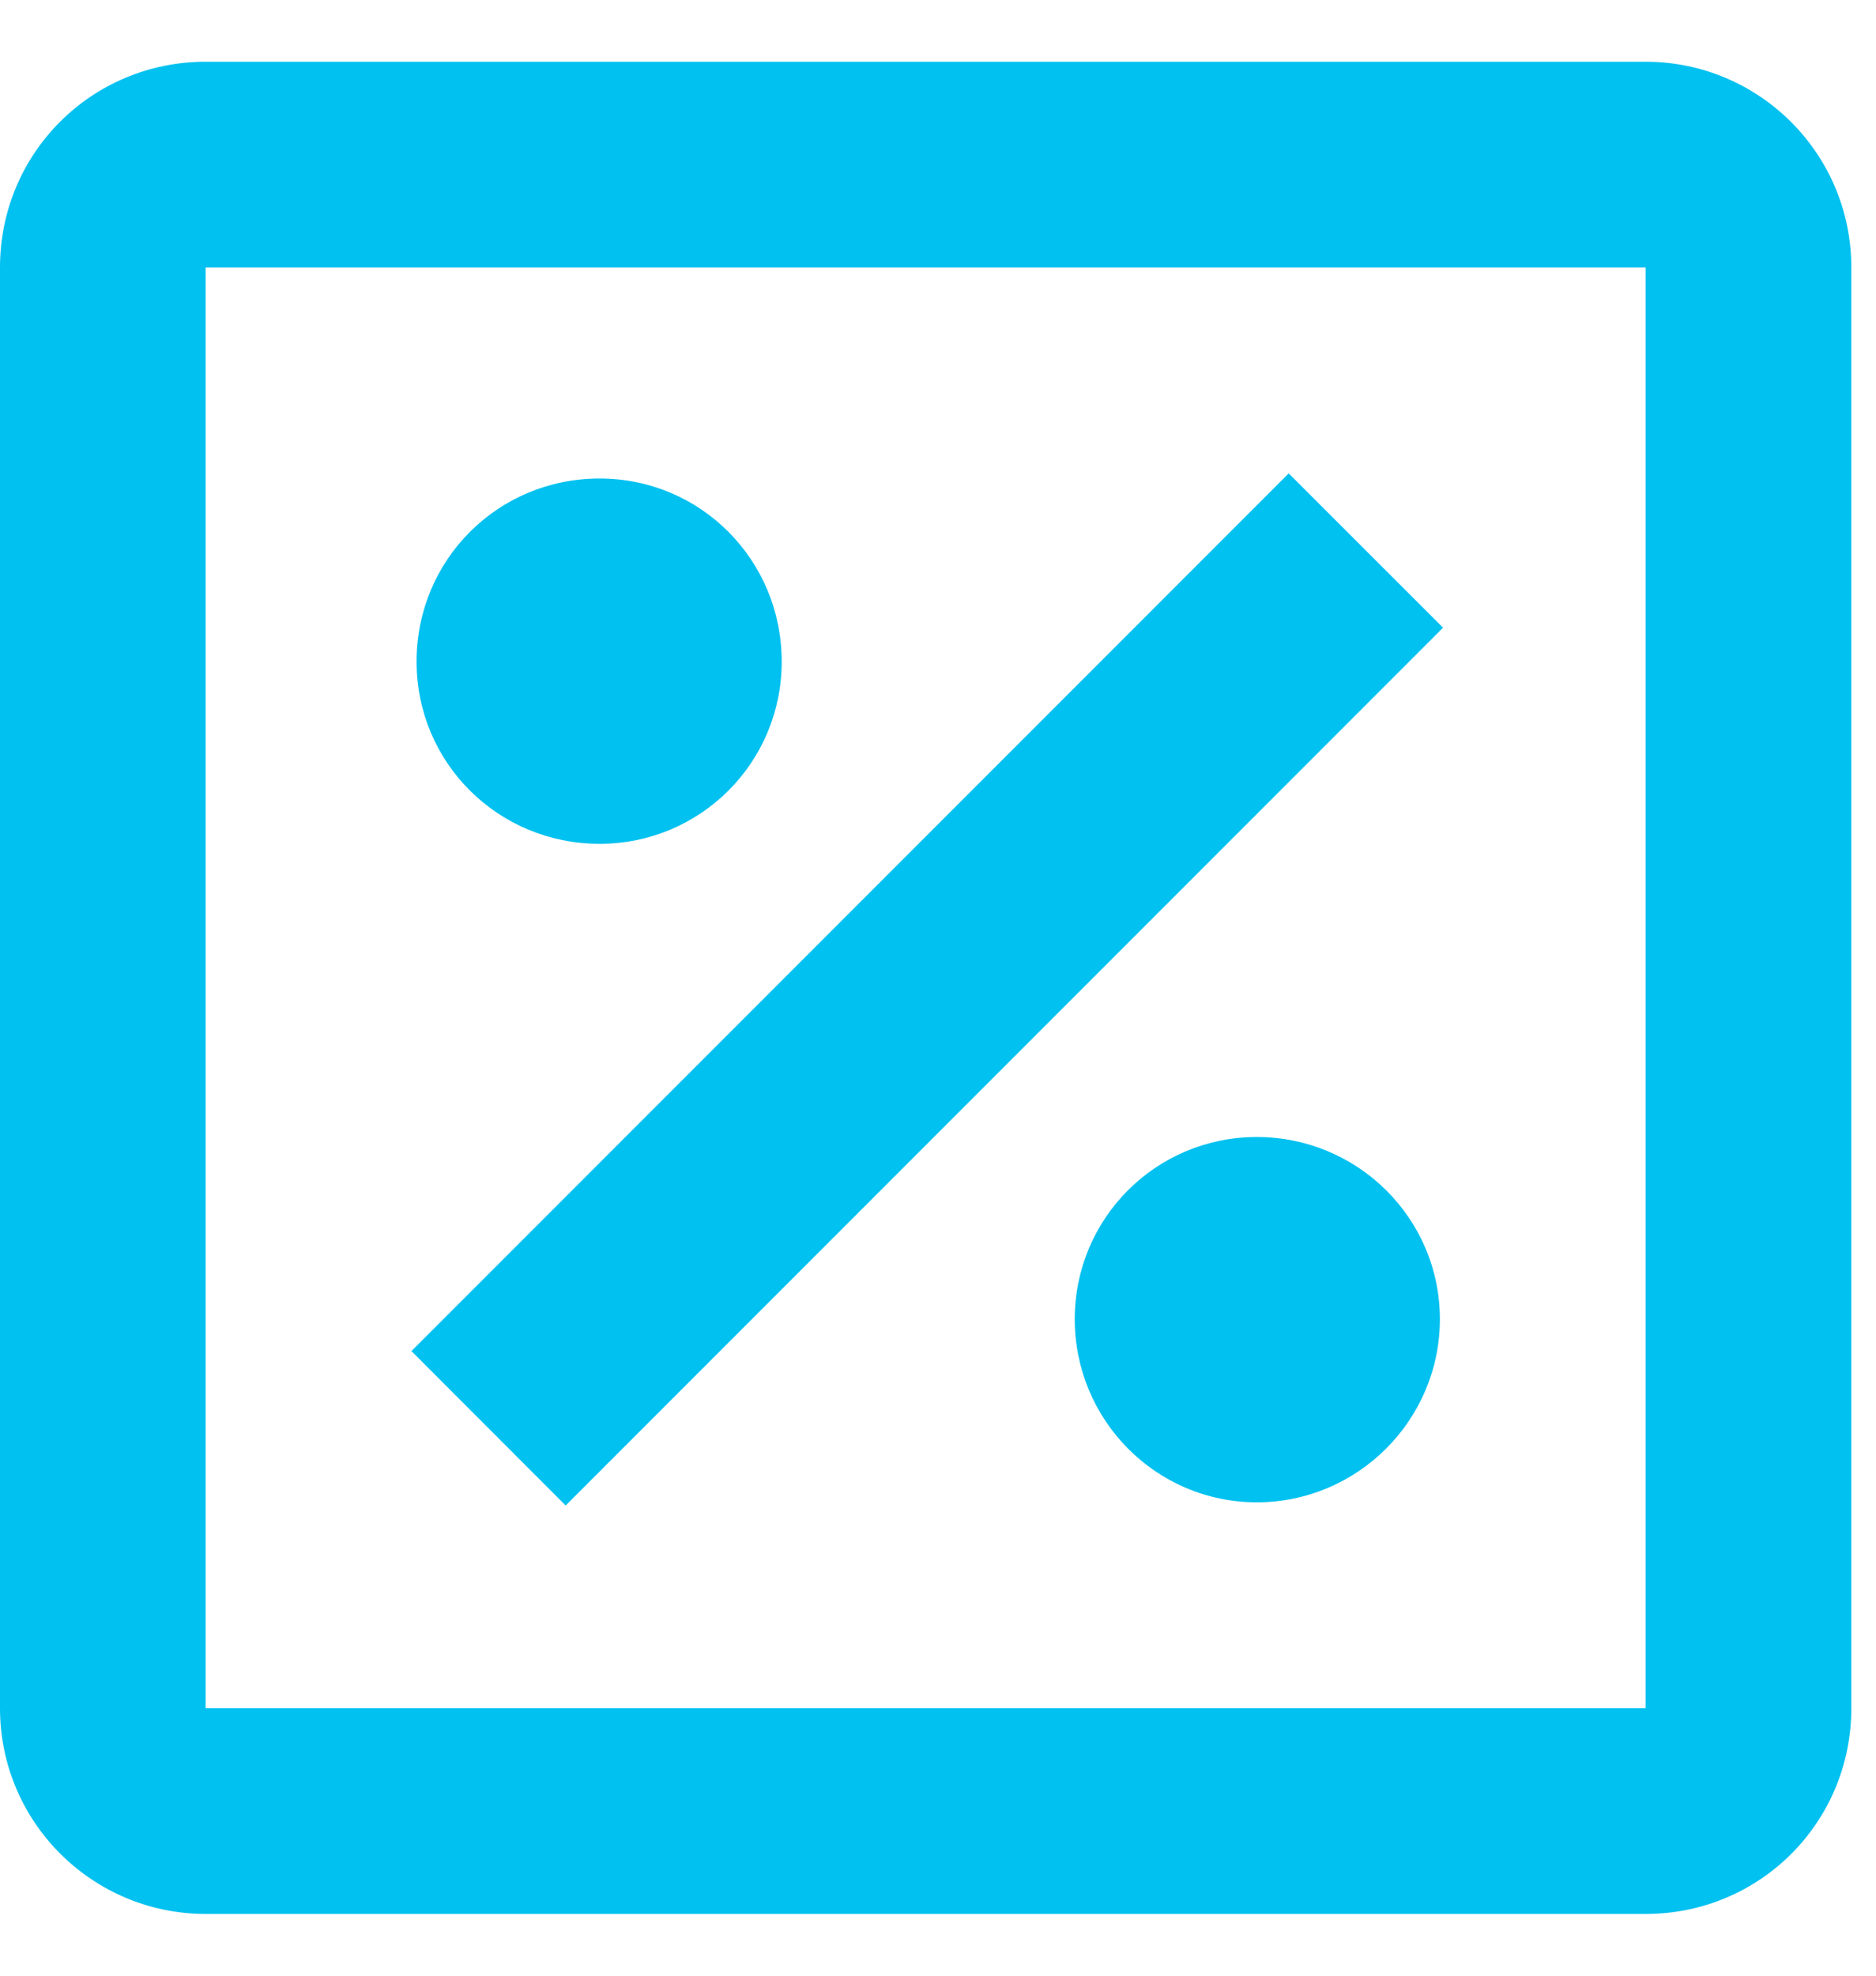 <svg xmlns="http://www.w3.org/2000/svg" width="19" height="20" viewBox="0 0 19 20" fill="none"><path d="M16.667 0.625H2.083C0.927 0.625 0 1.552 0 2.708V17.292C0 18.448 0.938 19.375 2.083 19.375H16.667C17.823 19.375 18.75 18.448 18.75 17.292V2.708C18.75 1.552 17.812 0.625 16.667 0.625ZM16.667 17.292H2.083V2.708H16.667V17.292ZM14.583 13.354C14.583 14.375 13.75 15.208 12.729 15.208C11.708 15.208 10.885 14.375 10.885 13.354C10.885 12.333 11.708 11.51 12.729 11.51C13.75 11.51 14.583 12.333 14.583 13.354ZM5.729 15.24L4.167 13.677L13.052 4.792L14.615 6.354L5.729 15.24ZM4.219 6.698C4.219 5.667 5.042 4.844 6.073 4.844C7.094 4.844 7.917 5.667 7.917 6.698C7.917 7.719 7.094 8.542 6.073 8.542C5.042 8.542 4.219 7.719 4.219 6.698Z" fill="#00C1F0"></path></svg>